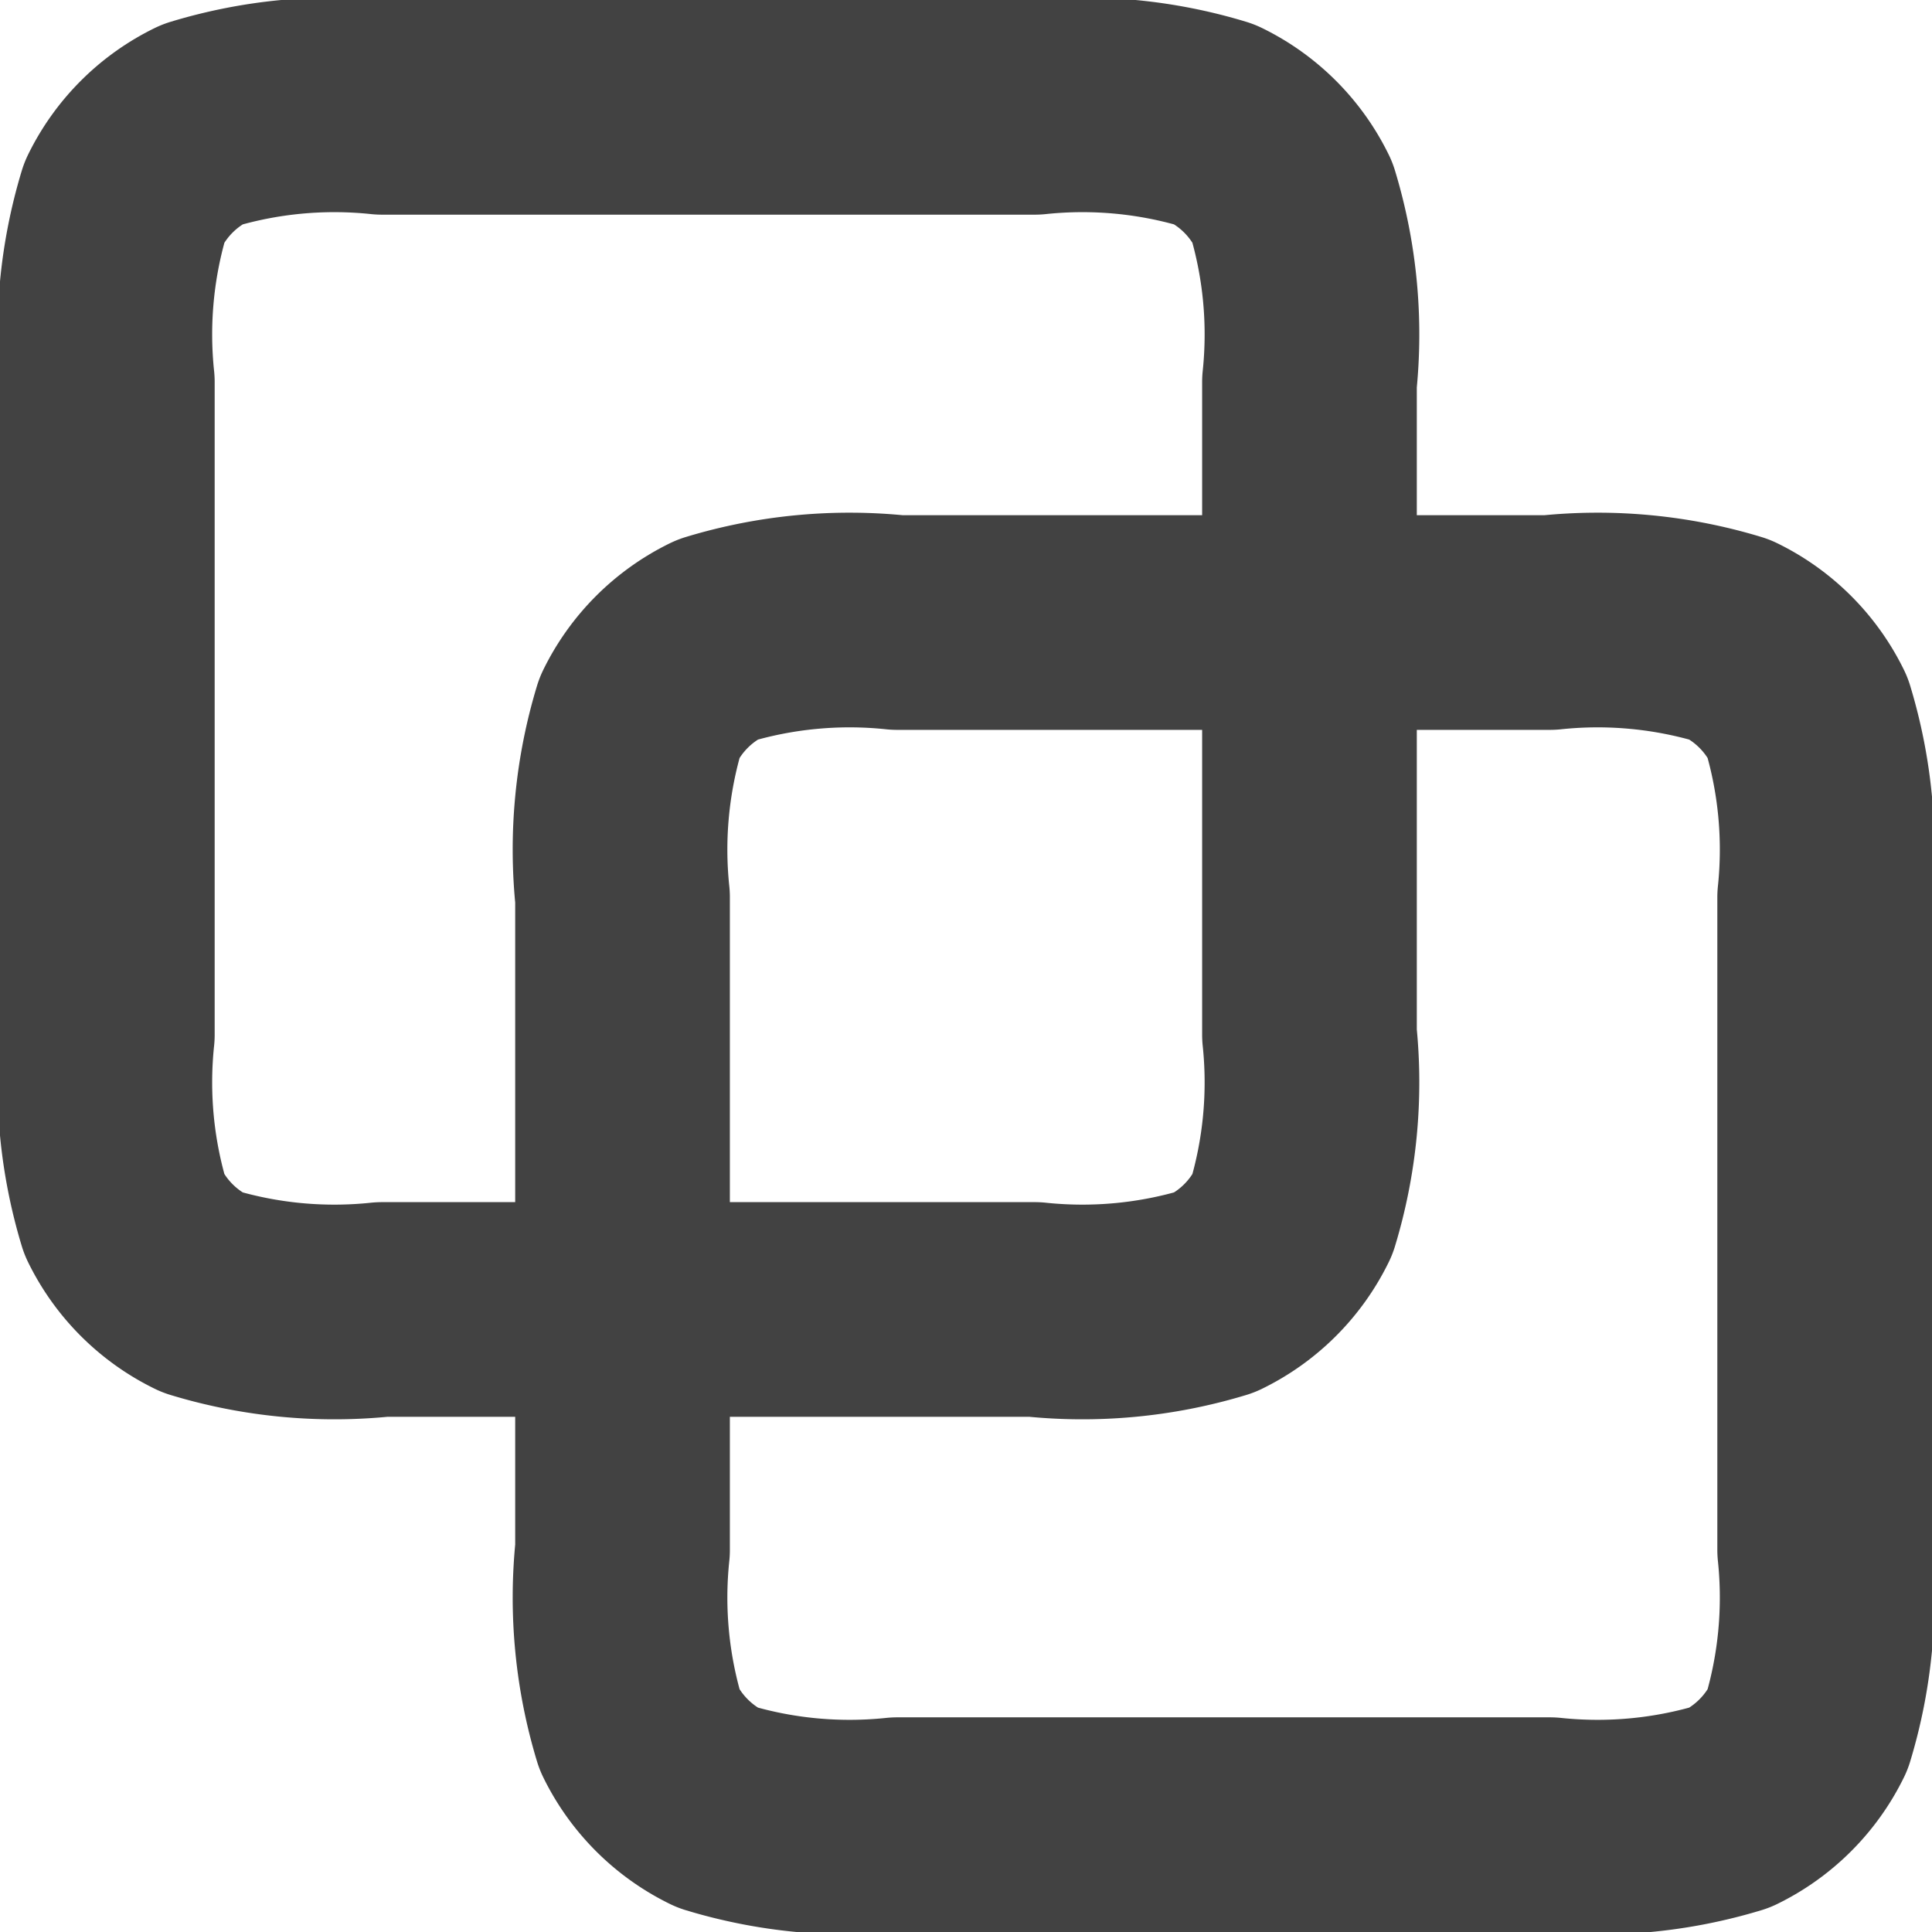 <svg xmlns="http://www.w3.org/2000/svg" width="18" height="18" viewBox="0 0 18 18"><defs><style>.a,.b{fill:none;}.b{stroke:#424242;stroke-linecap:round;stroke-linejoin:round;stroke-width:2px;}</style></defs><g transform="translate(-193 -2842)"><rect class="a" width="18" height="18" transform="translate(193 2842)"/><g transform="translate(-72 10)"><path class="b" d="M690,3134.56a4.257,4.257,0,0,1,.16-1.68,1.568,1.568,0,0,1,.72-.72,4.251,4.251,0,0,1,1.68-.16h6.08a4.251,4.251,0,0,1,1.68.16,1.568,1.568,0,0,1,.72.72,4.255,4.255,0,0,1,.16,1.68v6.08a4.257,4.257,0,0,1-.16,1.68,1.568,1.568,0,0,1-.72.72,4.252,4.252,0,0,1-1.68.16h-6.08a4.251,4.251,0,0,1-1.68-.16,1.568,1.568,0,0,1-.72-.72,4.255,4.255,0,0,1-.16-1.68Z" transform="translate(-424 -299)"/><path class="b" d="M696,3140.56a4.255,4.255,0,0,1,.16-1.68,1.569,1.569,0,0,1,.72-.72,4.251,4.251,0,0,1,1.68-.16h6.08a4.251,4.251,0,0,1,1.68.16,1.569,1.569,0,0,1,.72.72,4.255,4.255,0,0,1,.16,1.68v6.08a4.258,4.258,0,0,1-.16,1.68,1.571,1.571,0,0,1-.72.72,4.251,4.251,0,0,1-1.68.16h-6.08a4.251,4.251,0,0,1-1.68-.16,1.571,1.571,0,0,1-.72-.72,4.257,4.257,0,0,1-.16-1.68Z" transform="translate(-425.2 -300.2)"/></g></g></svg>